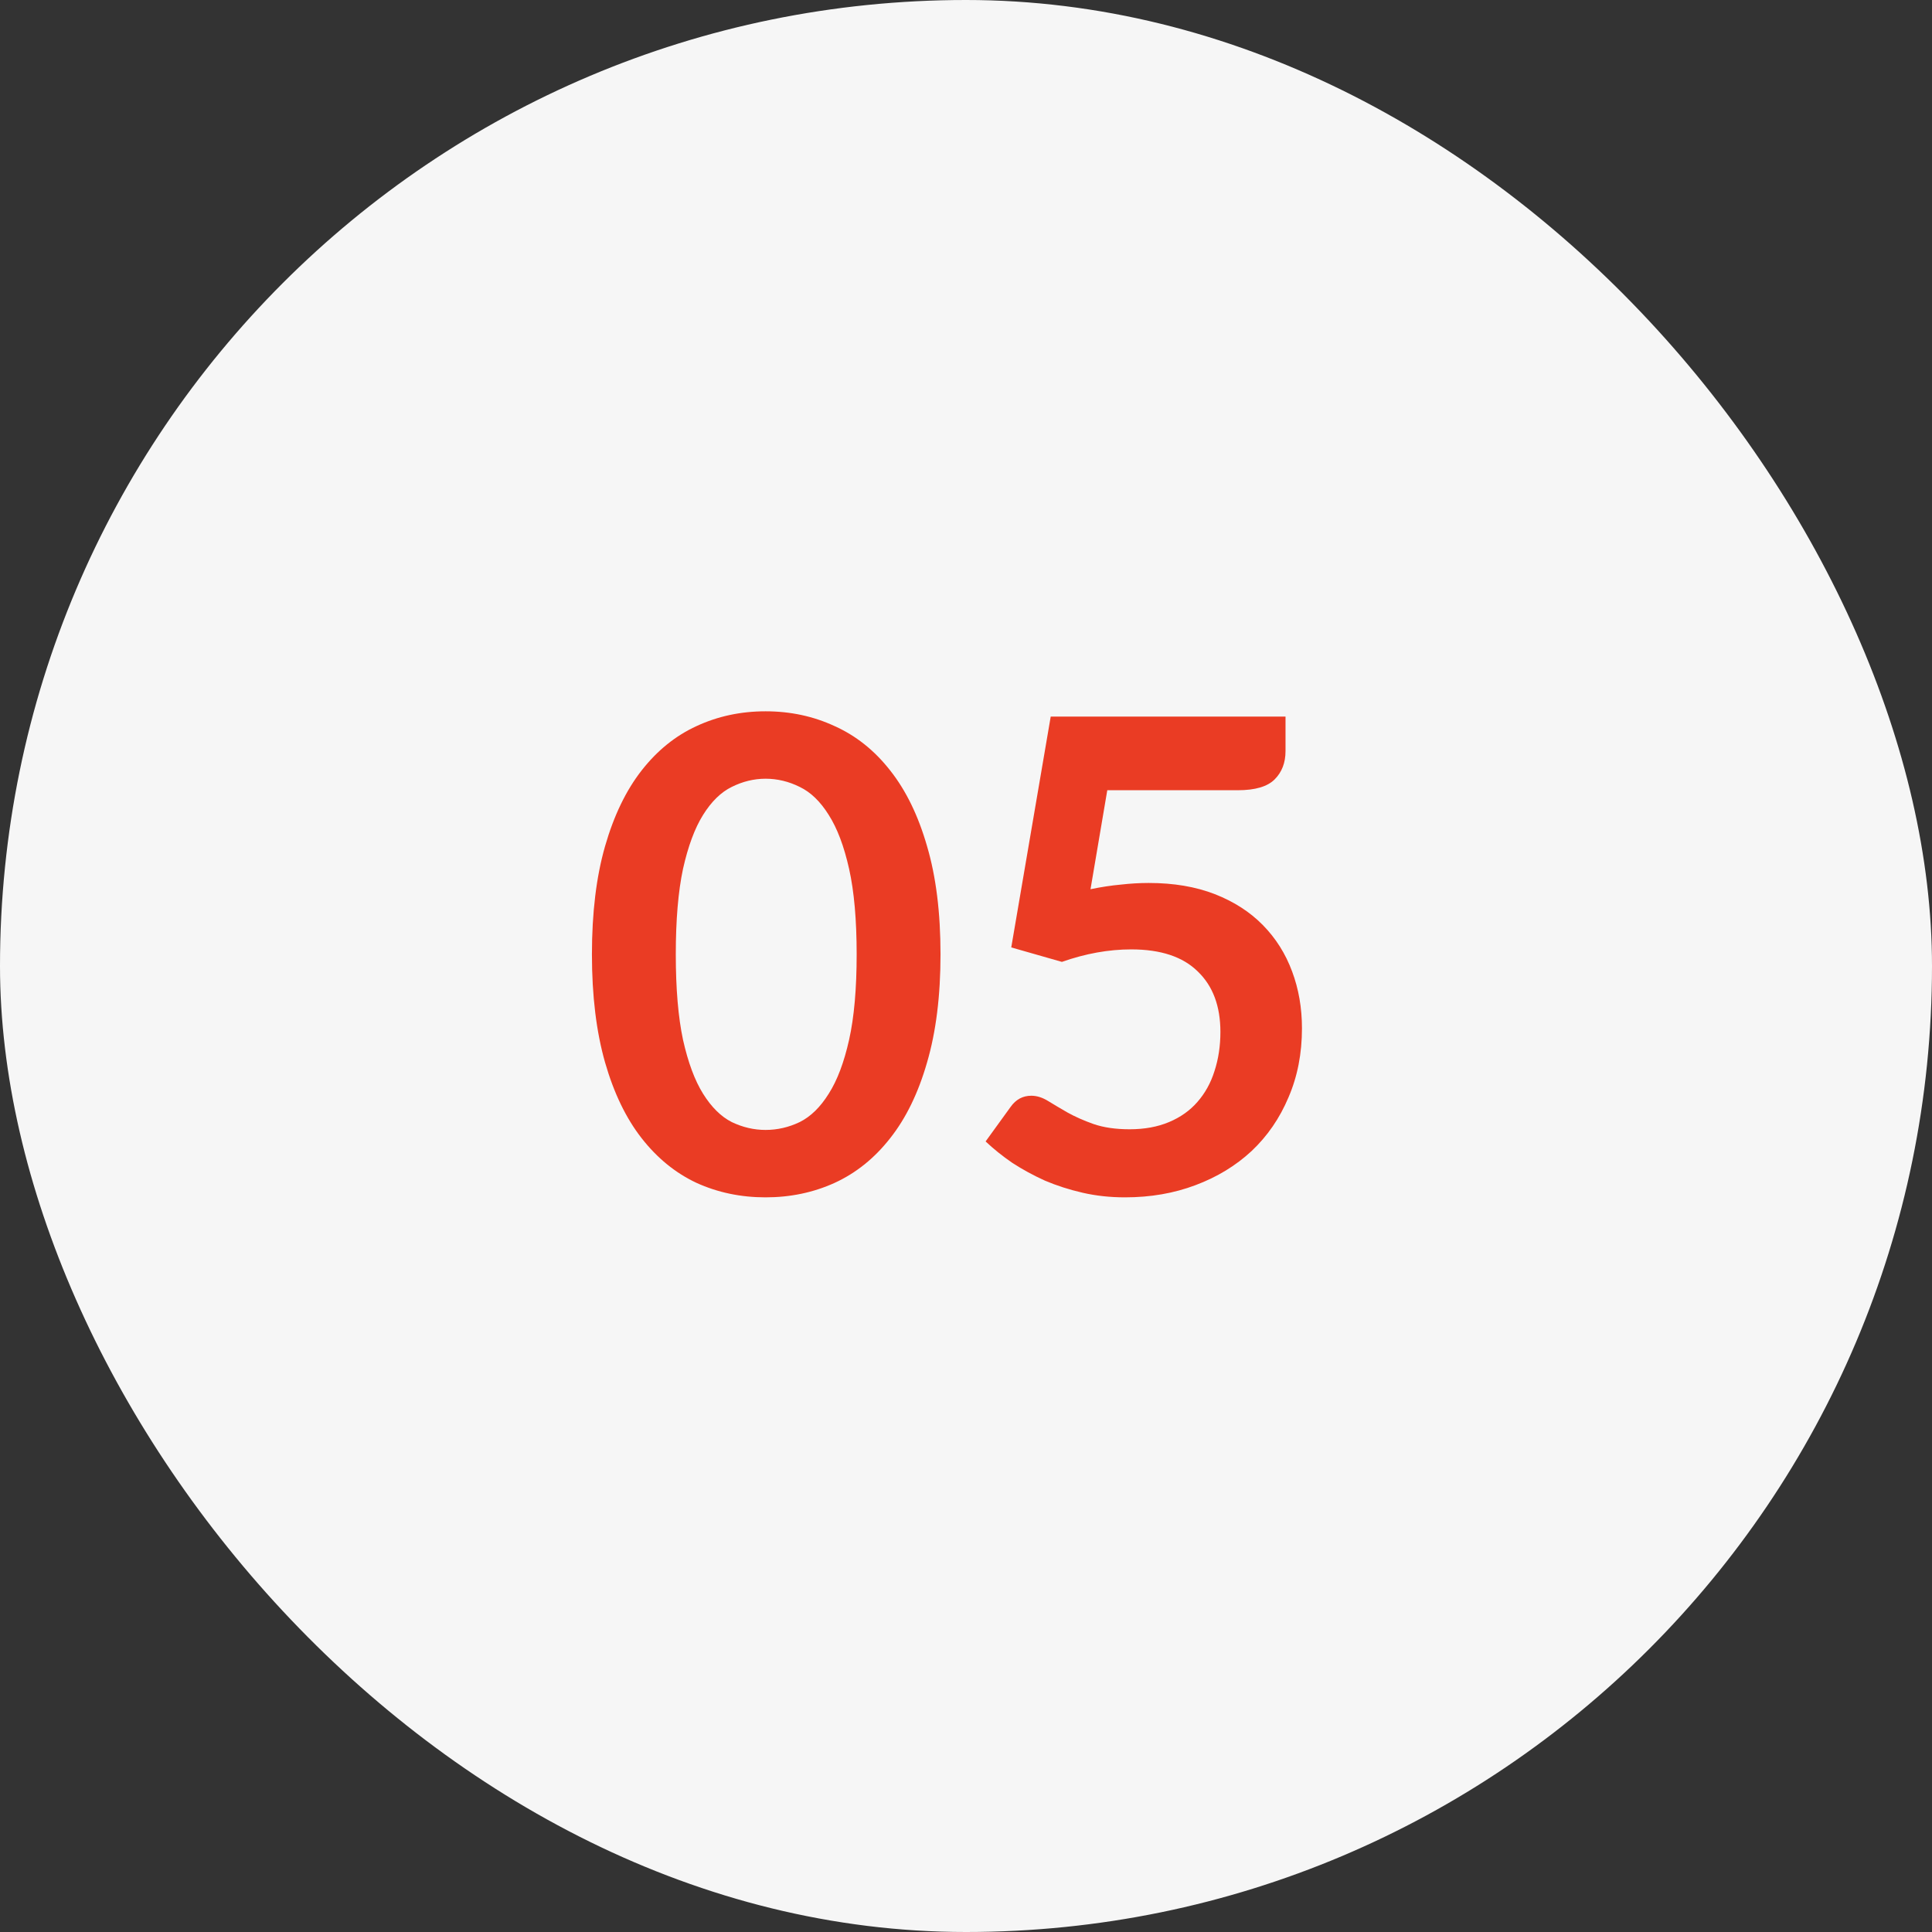 <svg width="47" height="47" viewBox="0 0 47 47" fill="none" xmlns="http://www.w3.org/2000/svg">
<rect x="0" y="0" width="47" height="47" fill="#333333" stroke="none"/>
<rect width="47" height="47" rx="23.5" fill="#F6F6F6"/>
<path d="M22.88 23.216C22.88 24.224 22.771 25.101 22.552 25.848C22.339 26.589 22.04 27.203 21.656 27.688C21.277 28.173 20.827 28.536 20.304 28.776C19.787 29.011 19.227 29.128 18.624 29.128C18.021 29.128 17.461 29.011 16.944 28.776C16.432 28.536 15.987 28.173 15.608 27.688C15.229 27.203 14.933 26.589 14.72 25.848C14.507 25.101 14.4 24.224 14.4 23.216C14.4 22.203 14.507 21.325 14.72 20.584C14.933 19.843 15.229 19.229 15.608 18.744C15.987 18.259 16.432 17.899 16.944 17.664C17.461 17.424 18.021 17.304 18.624 17.304C19.227 17.304 19.787 17.424 20.304 17.664C20.827 17.899 21.277 18.259 21.656 18.744C22.04 19.229 22.339 19.843 22.552 20.584C22.771 21.325 22.88 22.203 22.88 23.216ZM20.84 23.216C20.84 22.379 20.779 21.685 20.656 21.136C20.533 20.587 20.368 20.149 20.16 19.824C19.957 19.499 19.723 19.272 19.456 19.144C19.189 19.011 18.912 18.944 18.624 18.944C18.341 18.944 18.067 19.011 17.8 19.144C17.539 19.272 17.307 19.499 17.104 19.824C16.901 20.149 16.739 20.587 16.616 21.136C16.499 21.685 16.44 22.379 16.44 23.216C16.44 24.053 16.499 24.747 16.616 25.296C16.739 25.845 16.901 26.283 17.104 26.608C17.307 26.933 17.539 27.163 17.8 27.296C18.067 27.424 18.341 27.488 18.624 27.488C18.912 27.488 19.189 27.424 19.456 27.296C19.723 27.163 19.957 26.933 20.16 26.608C20.368 26.283 20.533 25.845 20.656 25.296C20.779 24.747 20.84 24.053 20.84 23.216ZM26.529 21.632C26.785 21.579 27.031 21.541 27.265 21.52C27.5 21.493 27.727 21.48 27.945 21.48C28.553 21.48 29.089 21.571 29.553 21.752C30.017 21.933 30.407 22.184 30.721 22.504C31.036 22.824 31.273 23.2 31.433 23.632C31.593 24.059 31.673 24.52 31.673 25.016C31.673 25.629 31.564 26.189 31.345 26.696C31.132 27.203 30.833 27.637 30.449 28C30.065 28.357 29.609 28.635 29.081 28.832C28.559 29.029 27.988 29.128 27.369 29.128C27.007 29.128 26.663 29.091 26.337 29.016C26.012 28.941 25.705 28.843 25.417 28.72C25.135 28.592 24.871 28.448 24.625 28.288C24.385 28.123 24.169 27.949 23.977 27.768L24.585 26.928C24.713 26.747 24.881 26.656 25.089 26.656C25.223 26.656 25.359 26.699 25.497 26.784C25.636 26.869 25.793 26.963 25.969 27.064C26.151 27.165 26.361 27.259 26.601 27.344C26.847 27.429 27.14 27.472 27.481 27.472C27.844 27.472 28.164 27.413 28.441 27.296C28.719 27.179 28.948 27.016 29.129 26.808C29.316 26.595 29.455 26.344 29.545 26.056C29.641 25.763 29.689 25.445 29.689 25.104C29.689 24.475 29.505 23.984 29.137 23.632C28.775 23.275 28.236 23.096 27.521 23.096C26.972 23.096 26.409 23.197 25.833 23.4L24.601 23.048L25.561 17.432H31.273V18.272C31.273 18.555 31.185 18.784 31.009 18.96C30.833 19.136 30.535 19.224 30.113 19.224H26.937L26.529 21.632Z" fill="#EA3C24"/>
</svg>
